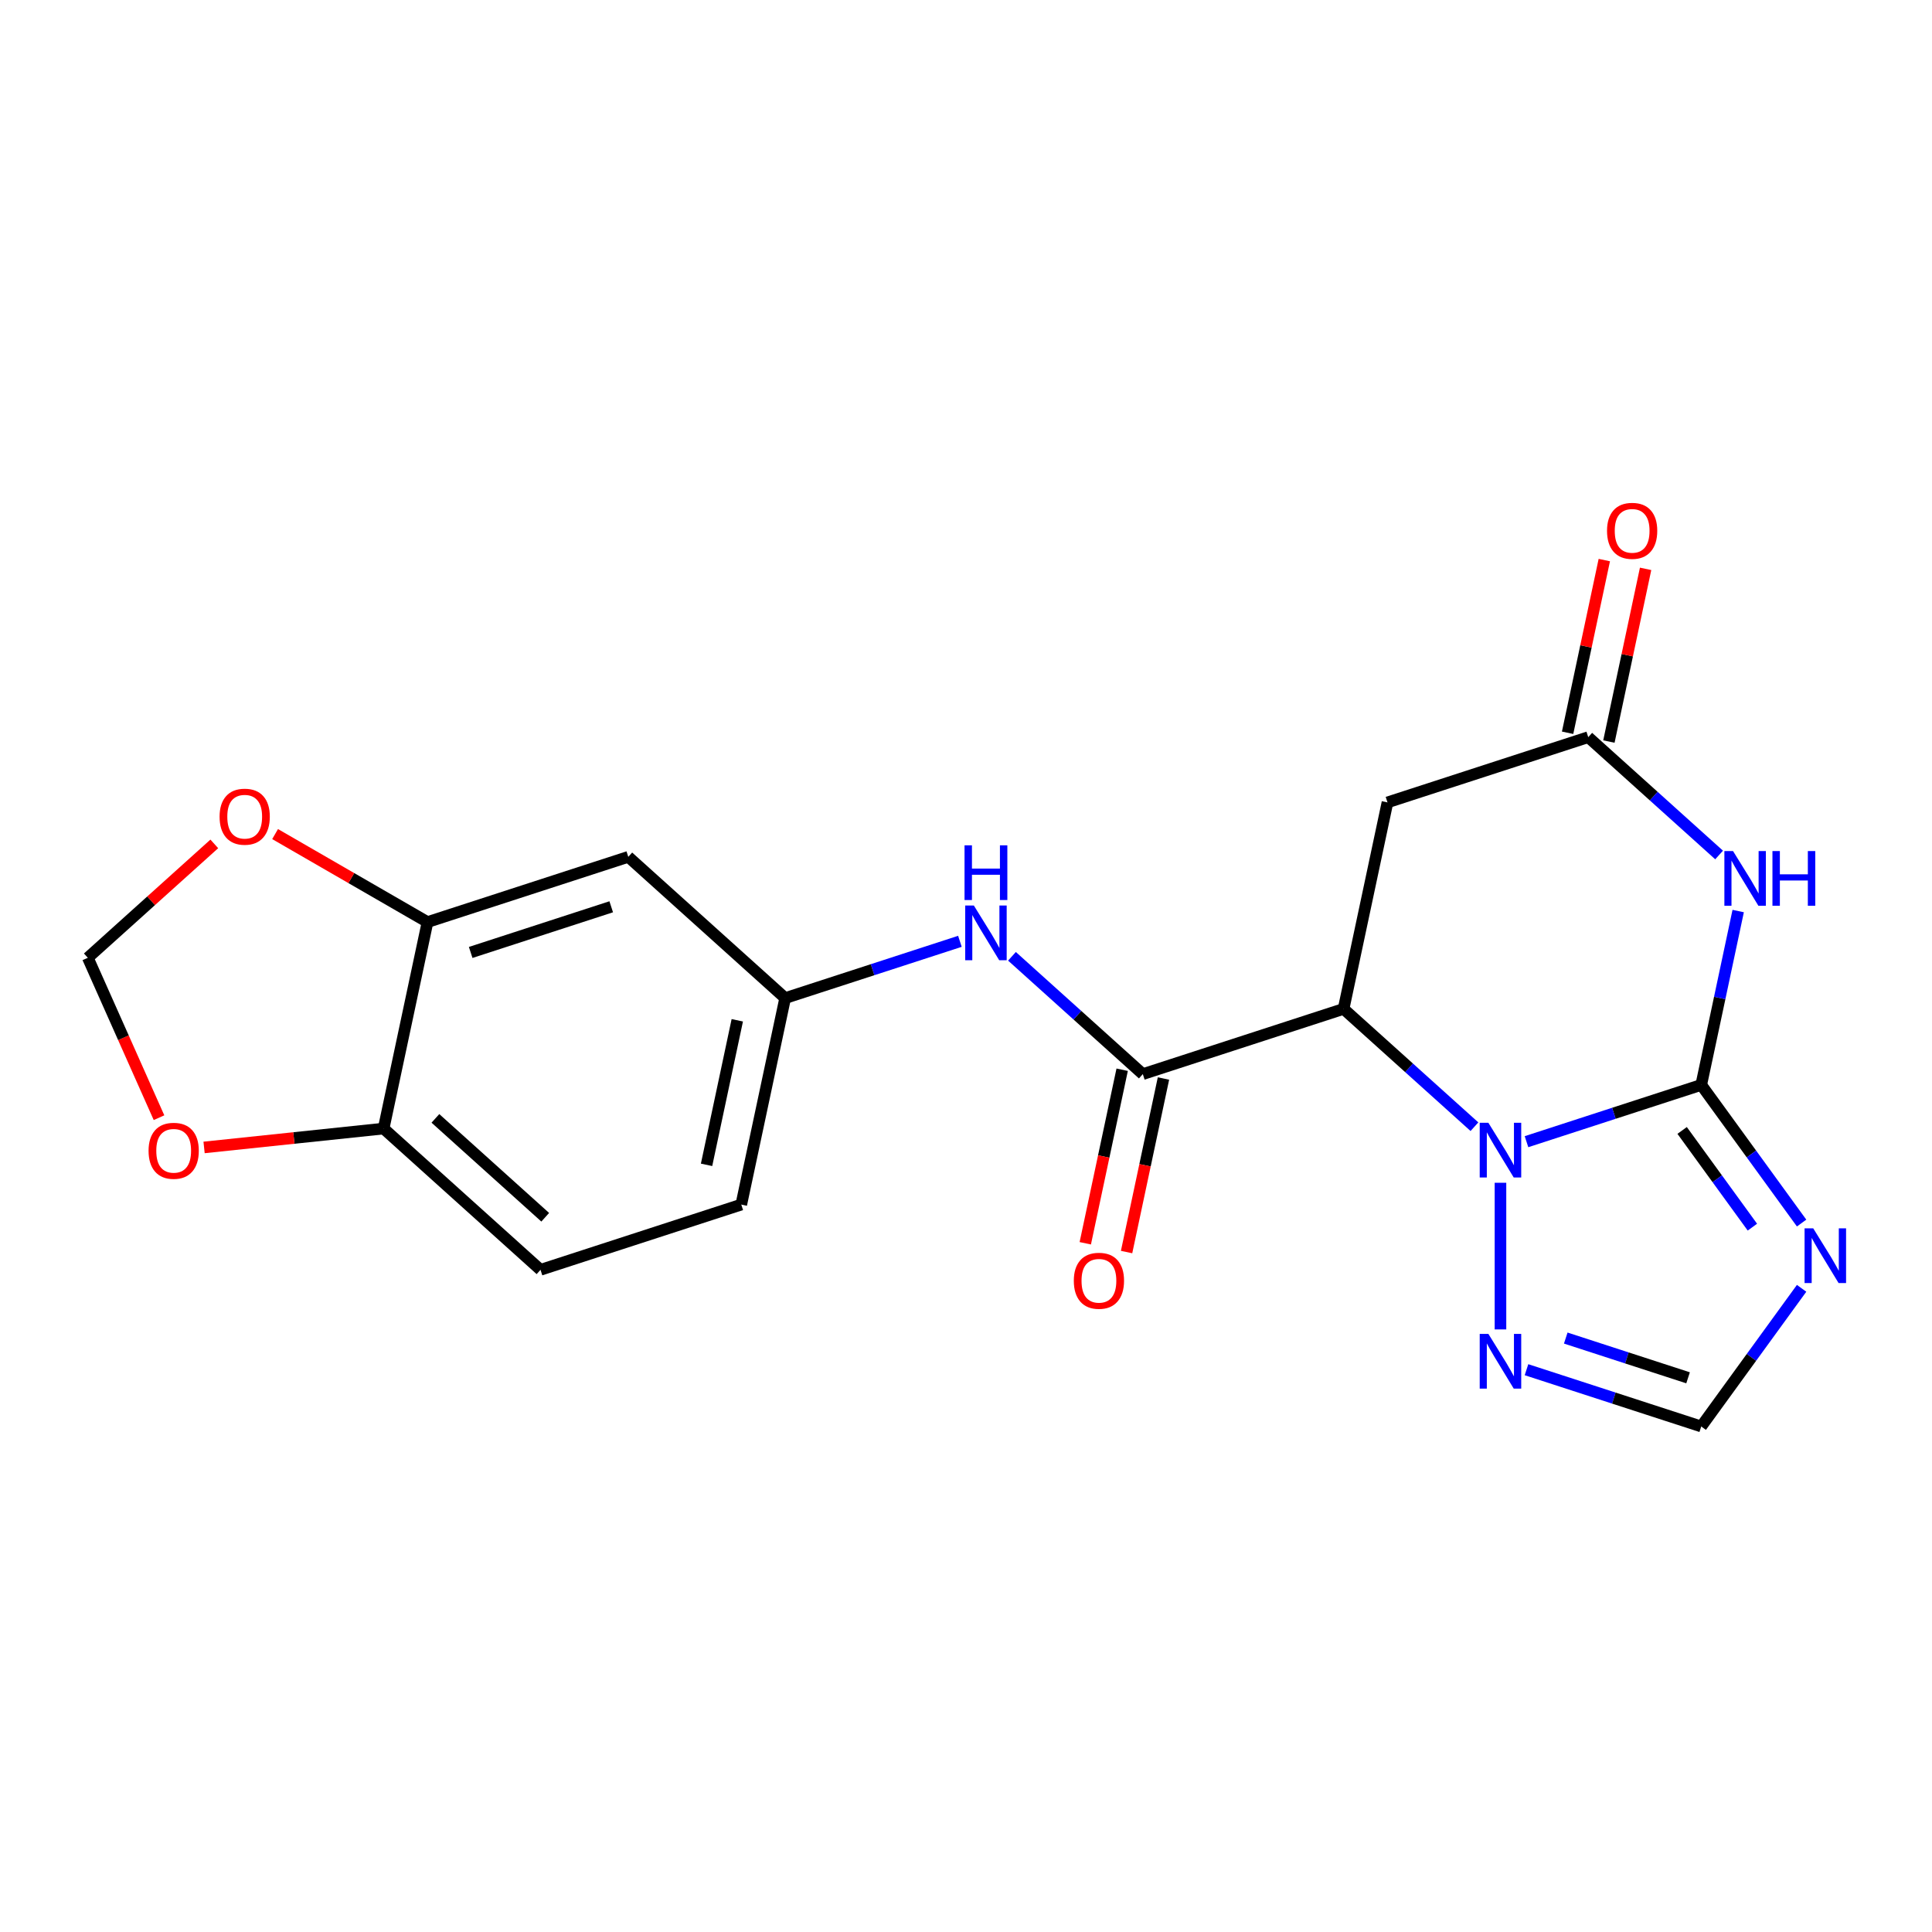 <?xml version='1.0' encoding='iso-8859-1'?>
<svg version='1.1' baseProfile='full'
              xmlns='http://www.w3.org/2000/svg'
                      xmlns:rdkit='http://www.rdkit.org/xml'
                      xmlns:xlink='http://www.w3.org/1999/xlink'
                  xml:space='preserve'
width='1000px' height='1000px' viewBox='0 0 1000 1000'>
<!-- END OF HEADER -->
<rect style='opacity:1.0;fill:#FFFFFF;stroke:none' width='1000' height='1000' x='0' y='0'> </rect>
<path class='bond-0' d='M 880.558,561.545 L 835.335,576.239' style='fill:none;fill-rule:evenodd;stroke:#000000;stroke-width:6px;stroke-linecap:butt;stroke-linejoin:miter;stroke-opacity:1' />
<path class='bond-0' d='M 835.335,576.239 L 790.111,590.933' style='fill:none;fill-rule:evenodd;stroke:#0000FF;stroke-width:6px;stroke-linecap:butt;stroke-linejoin:miter;stroke-opacity:1' />
<path class='bond-2' d='M 880.558,561.545 L 890.122,516.552' style='fill:none;fill-rule:evenodd;stroke:#000000;stroke-width:6px;stroke-linecap:butt;stroke-linejoin:miter;stroke-opacity:1' />
<path class='bond-2' d='M 890.122,516.552 L 899.685,471.558' style='fill:none;fill-rule:evenodd;stroke:#0000FF;stroke-width:6px;stroke-linecap:butt;stroke-linejoin:miter;stroke-opacity:1' />
<path class='bond-3' d='M 880.558,561.545 L 906.534,597.299' style='fill:none;fill-rule:evenodd;stroke:#000000;stroke-width:6px;stroke-linecap:butt;stroke-linejoin:miter;stroke-opacity:1' />
<path class='bond-3' d='M 906.534,597.299 L 932.51,633.052' style='fill:none;fill-rule:evenodd;stroke:#0000FF;stroke-width:6px;stroke-linecap:butt;stroke-linejoin:miter;stroke-opacity:1' />
<path class='bond-3' d='M 870.671,585.116 L 888.854,610.144' style='fill:none;fill-rule:evenodd;stroke:#000000;stroke-width:6px;stroke-linecap:butt;stroke-linejoin:miter;stroke-opacity:1' />
<path class='bond-3' d='M 888.854,610.144 L 907.038,635.171' style='fill:none;fill-rule:evenodd;stroke:#0000FF;stroke-width:6px;stroke-linecap:butt;stroke-linejoin:miter;stroke-opacity:1' />
<path class='bond-1' d='M 763.168,583.18 L 729.303,552.689' style='fill:none;fill-rule:evenodd;stroke:#0000FF;stroke-width:6px;stroke-linecap:butt;stroke-linejoin:miter;stroke-opacity:1' />
<path class='bond-1' d='M 729.303,552.689 L 695.439,522.197' style='fill:none;fill-rule:evenodd;stroke:#000000;stroke-width:6px;stroke-linecap:butt;stroke-linejoin:miter;stroke-opacity:1' />
<path class='bond-6' d='M 776.639,612.202 L 776.639,688.107' style='fill:none;fill-rule:evenodd;stroke:#0000FF;stroke-width:6px;stroke-linecap:butt;stroke-linejoin:miter;stroke-opacity:1' />
<path class='bond-4' d='M 695.439,522.197 L 591.52,555.962' style='fill:none;fill-rule:evenodd;stroke:#000000;stroke-width:6px;stroke-linecap:butt;stroke-linejoin:miter;stroke-opacity:1' />
<path class='bond-22' d='M 695.439,522.197 L 718.157,415.319' style='fill:none;fill-rule:evenodd;stroke:#000000;stroke-width:6px;stroke-linecap:butt;stroke-linejoin:miter;stroke-opacity:1' />
<path class='bond-5' d='M 889.804,442.537 L 855.939,412.045' style='fill:none;fill-rule:evenodd;stroke:#0000FF;stroke-width:6px;stroke-linecap:butt;stroke-linejoin:miter;stroke-opacity:1' />
<path class='bond-5' d='M 855.939,412.045 L 822.075,381.553' style='fill:none;fill-rule:evenodd;stroke:#000000;stroke-width:6px;stroke-linecap:butt;stroke-linejoin:miter;stroke-opacity:1' />
<path class='bond-8' d='M 932.51,666.835 L 906.534,702.588' style='fill:none;fill-rule:evenodd;stroke:#0000FF;stroke-width:6px;stroke-linecap:butt;stroke-linejoin:miter;stroke-opacity:1' />
<path class='bond-8' d='M 906.534,702.588 L 880.558,738.342' style='fill:none;fill-rule:evenodd;stroke:#000000;stroke-width:6px;stroke-linecap:butt;stroke-linejoin:miter;stroke-opacity:1' />
<path class='bond-9' d='M 591.52,555.962 L 557.656,525.47' style='fill:none;fill-rule:evenodd;stroke:#000000;stroke-width:6px;stroke-linecap:butt;stroke-linejoin:miter;stroke-opacity:1' />
<path class='bond-9' d='M 557.656,525.47 L 523.792,494.979' style='fill:none;fill-rule:evenodd;stroke:#0000FF;stroke-width:6px;stroke-linecap:butt;stroke-linejoin:miter;stroke-opacity:1' />
<path class='bond-16' d='M 580.833,553.69 L 571.286,598.604' style='fill:none;fill-rule:evenodd;stroke:#000000;stroke-width:6px;stroke-linecap:butt;stroke-linejoin:miter;stroke-opacity:1' />
<path class='bond-16' d='M 571.286,598.604 L 561.739,643.517' style='fill:none;fill-rule:evenodd;stroke:#FF0000;stroke-width:6px;stroke-linecap:butt;stroke-linejoin:miter;stroke-opacity:1' />
<path class='bond-16' d='M 602.208,558.234 L 592.662,603.147' style='fill:none;fill-rule:evenodd;stroke:#000000;stroke-width:6px;stroke-linecap:butt;stroke-linejoin:miter;stroke-opacity:1' />
<path class='bond-16' d='M 592.662,603.147 L 583.115,648.061' style='fill:none;fill-rule:evenodd;stroke:#FF0000;stroke-width:6px;stroke-linecap:butt;stroke-linejoin:miter;stroke-opacity:1' />
<path class='bond-7' d='M 822.075,381.553 L 718.157,415.319' style='fill:none;fill-rule:evenodd;stroke:#000000;stroke-width:6px;stroke-linecap:butt;stroke-linejoin:miter;stroke-opacity:1' />
<path class='bond-18' d='M 832.763,383.825 L 842.263,339.132' style='fill:none;fill-rule:evenodd;stroke:#000000;stroke-width:6px;stroke-linecap:butt;stroke-linejoin:miter;stroke-opacity:1' />
<path class='bond-18' d='M 842.263,339.132 L 851.763,294.438' style='fill:none;fill-rule:evenodd;stroke:#FF0000;stroke-width:6px;stroke-linecap:butt;stroke-linejoin:miter;stroke-opacity:1' />
<path class='bond-18' d='M 811.387,379.282 L 820.887,334.588' style='fill:none;fill-rule:evenodd;stroke:#000000;stroke-width:6px;stroke-linecap:butt;stroke-linejoin:miter;stroke-opacity:1' />
<path class='bond-18' d='M 820.887,334.588 L 830.387,289.895' style='fill:none;fill-rule:evenodd;stroke:#FF0000;stroke-width:6px;stroke-linecap:butt;stroke-linejoin:miter;stroke-opacity:1' />
<path class='bond-21' d='M 790.111,708.954 L 835.335,723.648' style='fill:none;fill-rule:evenodd;stroke:#0000FF;stroke-width:6px;stroke-linecap:butt;stroke-linejoin:miter;stroke-opacity:1' />
<path class='bond-21' d='M 835.335,723.648 L 880.558,738.342' style='fill:none;fill-rule:evenodd;stroke:#000000;stroke-width:6px;stroke-linecap:butt;stroke-linejoin:miter;stroke-opacity:1' />
<path class='bond-21' d='M 810.431,692.578 L 842.088,702.864' style='fill:none;fill-rule:evenodd;stroke:#0000FF;stroke-width:6px;stroke-linecap:butt;stroke-linejoin:miter;stroke-opacity:1' />
<path class='bond-21' d='M 842.088,702.864 L 873.744,713.15' style='fill:none;fill-rule:evenodd;stroke:#000000;stroke-width:6px;stroke-linecap:butt;stroke-linejoin:miter;stroke-opacity:1' />
<path class='bond-14' d='M 496.848,487.226 L 451.625,501.92' style='fill:none;fill-rule:evenodd;stroke:#0000FF;stroke-width:6px;stroke-linecap:butt;stroke-linejoin:miter;stroke-opacity:1' />
<path class='bond-14' d='M 451.625,501.92 L 406.402,516.614' style='fill:none;fill-rule:evenodd;stroke:#000000;stroke-width:6px;stroke-linecap:butt;stroke-linejoin:miter;stroke-opacity:1' />
<path class='bond-10' d='M 221.283,477.266 L 325.201,443.501' style='fill:none;fill-rule:evenodd;stroke:#000000;stroke-width:6px;stroke-linecap:butt;stroke-linejoin:miter;stroke-opacity:1' />
<path class='bond-10' d='M 243.623,492.985 L 316.366,469.349' style='fill:none;fill-rule:evenodd;stroke:#000000;stroke-width:6px;stroke-linecap:butt;stroke-linejoin:miter;stroke-opacity:1' />
<path class='bond-13' d='M 221.283,477.266 L 181.835,454.49' style='fill:none;fill-rule:evenodd;stroke:#000000;stroke-width:6px;stroke-linecap:butt;stroke-linejoin:miter;stroke-opacity:1' />
<path class='bond-13' d='M 181.835,454.49 L 142.387,431.715' style='fill:none;fill-rule:evenodd;stroke:#FF0000;stroke-width:6px;stroke-linecap:butt;stroke-linejoin:miter;stroke-opacity:1' />
<path class='bond-23' d='M 221.283,477.266 L 198.565,584.144' style='fill:none;fill-rule:evenodd;stroke:#000000;stroke-width:6px;stroke-linecap:butt;stroke-linejoin:miter;stroke-opacity:1' />
<path class='bond-11' d='M 325.201,443.501 L 406.402,516.614' style='fill:none;fill-rule:evenodd;stroke:#000000;stroke-width:6px;stroke-linecap:butt;stroke-linejoin:miter;stroke-opacity:1' />
<path class='bond-12' d='M 198.565,584.144 L 279.765,657.258' style='fill:none;fill-rule:evenodd;stroke:#000000;stroke-width:6px;stroke-linecap:butt;stroke-linejoin:miter;stroke-opacity:1' />
<path class='bond-12' d='M 225.368,578.871 L 282.208,630.05' style='fill:none;fill-rule:evenodd;stroke:#000000;stroke-width:6px;stroke-linecap:butt;stroke-linejoin:miter;stroke-opacity:1' />
<path class='bond-15' d='M 198.565,584.144 L 152.097,589.028' style='fill:none;fill-rule:evenodd;stroke:#000000;stroke-width:6px;stroke-linecap:butt;stroke-linejoin:miter;stroke-opacity:1' />
<path class='bond-15' d='M 152.097,589.028 L 105.629,593.912' style='fill:none;fill-rule:evenodd;stroke:#FF0000;stroke-width:6px;stroke-linecap:butt;stroke-linejoin:miter;stroke-opacity:1' />
<path class='bond-17' d='M 110.924,436.797 L 78.189,466.272' style='fill:none;fill-rule:evenodd;stroke:#FF0000;stroke-width:6px;stroke-linecap:butt;stroke-linejoin:miter;stroke-opacity:1' />
<path class='bond-17' d='M 78.189,466.272 L 45.455,495.746' style='fill:none;fill-rule:evenodd;stroke:#000000;stroke-width:6px;stroke-linecap:butt;stroke-linejoin:miter;stroke-opacity:1' />
<path class='bond-20' d='M 406.402,516.614 L 383.684,623.492' style='fill:none;fill-rule:evenodd;stroke:#000000;stroke-width:6px;stroke-linecap:butt;stroke-linejoin:miter;stroke-opacity:1' />
<path class='bond-20' d='M 381.618,528.102 L 365.716,602.917' style='fill:none;fill-rule:evenodd;stroke:#000000;stroke-width:6px;stroke-linecap:butt;stroke-linejoin:miter;stroke-opacity:1' />
<path class='bond-24' d='M 82.305,578.514 L 63.88,537.13' style='fill:none;fill-rule:evenodd;stroke:#FF0000;stroke-width:6px;stroke-linecap:butt;stroke-linejoin:miter;stroke-opacity:1' />
<path class='bond-24' d='M 63.88,537.13 L 45.455,495.746' style='fill:none;fill-rule:evenodd;stroke:#000000;stroke-width:6px;stroke-linecap:butt;stroke-linejoin:miter;stroke-opacity:1' />
<path class='bond-19' d='M 279.765,657.258 L 383.684,623.492' style='fill:none;fill-rule:evenodd;stroke:#000000;stroke-width:6px;stroke-linecap:butt;stroke-linejoin:miter;stroke-opacity:1' />
<path  class='atom-1' d='M 770.379 581.15
L 779.659 596.15
Q 780.579 597.63, 782.059 600.31
Q 783.539 602.99, 783.619 603.15
L 783.619 581.15
L 787.379 581.15
L 787.379 609.47
L 783.499 609.47
L 773.539 593.07
Q 772.379 591.15, 771.139 588.95
Q 769.939 586.75, 769.579 586.07
L 769.579 609.47
L 765.899 609.47
L 765.899 581.15
L 770.379 581.15
' fill='#0000FF'/>
<path  class='atom-3' d='M 897.016 440.507
L 906.296 455.507
Q 907.216 456.987, 908.696 459.667
Q 910.176 462.347, 910.256 462.507
L 910.256 440.507
L 914.016 440.507
L 914.016 468.827
L 910.136 468.827
L 900.176 452.427
Q 899.016 450.507, 897.776 448.307
Q 896.576 446.107, 896.216 445.427
L 896.216 468.827
L 892.536 468.827
L 892.536 440.507
L 897.016 440.507
' fill='#0000FF'/>
<path  class='atom-3' d='M 917.416 440.507
L 921.256 440.507
L 921.256 452.547
L 935.736 452.547
L 935.736 440.507
L 939.576 440.507
L 939.576 468.827
L 935.736 468.827
L 935.736 455.747
L 921.256 455.747
L 921.256 468.827
L 917.416 468.827
L 917.416 440.507
' fill='#0000FF'/>
<path  class='atom-4' d='M 938.523 635.784
L 947.803 650.784
Q 948.723 652.264, 950.203 654.944
Q 951.683 657.624, 951.763 657.784
L 951.763 635.784
L 955.523 635.784
L 955.523 664.104
L 951.643 664.104
L 941.683 647.704
Q 940.523 645.784, 939.283 643.584
Q 938.083 641.384, 937.723 640.704
L 937.723 664.104
L 934.043 664.104
L 934.043 635.784
L 938.523 635.784
' fill='#0000FF'/>
<path  class='atom-7' d='M 770.379 690.417
L 779.659 705.417
Q 780.579 706.897, 782.059 709.577
Q 783.539 712.257, 783.619 712.417
L 783.619 690.417
L 787.379 690.417
L 787.379 718.737
L 783.499 718.737
L 773.539 702.337
Q 772.379 700.417, 771.139 698.217
Q 769.939 696.017, 769.579 695.337
L 769.579 718.737
L 765.899 718.737
L 765.899 690.417
L 770.379 690.417
' fill='#0000FF'/>
<path  class='atom-10' d='M 504.06 468.689
L 513.34 483.689
Q 514.26 485.169, 515.74 487.849
Q 517.22 490.529, 517.3 490.689
L 517.3 468.689
L 521.06 468.689
L 521.06 497.009
L 517.18 497.009
L 507.22 480.609
Q 506.06 478.689, 504.82 476.489
Q 503.62 474.289, 503.26 473.609
L 503.26 497.009
L 499.58 497.009
L 499.58 468.689
L 504.06 468.689
' fill='#0000FF'/>
<path  class='atom-10' d='M 499.24 437.537
L 503.08 437.537
L 503.08 449.577
L 517.56 449.577
L 517.56 437.537
L 521.4 437.537
L 521.4 465.857
L 517.56 465.857
L 517.56 452.777
L 503.08 452.777
L 503.08 465.857
L 499.24 465.857
L 499.24 437.537
' fill='#0000FF'/>
<path  class='atom-14' d='M 113.655 422.713
Q 113.655 415.913, 117.015 412.113
Q 120.375 408.313, 126.655 408.313
Q 132.935 408.313, 136.295 412.113
Q 139.655 415.913, 139.655 422.713
Q 139.655 429.593, 136.255 433.513
Q 132.855 437.393, 126.655 437.393
Q 120.415 437.393, 117.015 433.513
Q 113.655 429.633, 113.655 422.713
M 126.655 434.193
Q 130.975 434.193, 133.295 431.313
Q 135.655 428.393, 135.655 422.713
Q 135.655 417.153, 133.295 414.353
Q 130.975 411.513, 126.655 411.513
Q 122.335 411.513, 119.975 414.313
Q 117.655 417.113, 117.655 422.713
Q 117.655 428.433, 119.975 431.313
Q 122.335 434.193, 126.655 434.193
' fill='#FF0000'/>
<path  class='atom-16' d='M 76.897 595.646
Q 76.897 588.846, 80.257 585.046
Q 83.617 581.246, 89.897 581.246
Q 96.177 581.246, 99.537 585.046
Q 102.897 588.846, 102.897 595.646
Q 102.897 602.526, 99.497 606.446
Q 96.097 610.326, 89.897 610.326
Q 83.657 610.326, 80.257 606.446
Q 76.897 602.566, 76.897 595.646
M 89.897 607.126
Q 94.217 607.126, 96.537 604.246
Q 98.897 601.326, 98.897 595.646
Q 98.897 590.086, 96.537 587.286
Q 94.217 584.446, 89.897 584.446
Q 85.577 584.446, 83.217 587.246
Q 80.897 590.046, 80.897 595.646
Q 80.897 601.366, 83.217 604.246
Q 85.577 607.126, 89.897 607.126
' fill='#FF0000'/>
<path  class='atom-17' d='M 555.803 662.921
Q 555.803 656.121, 559.163 652.321
Q 562.523 648.521, 568.803 648.521
Q 575.083 648.521, 578.443 652.321
Q 581.803 656.121, 581.803 662.921
Q 581.803 669.801, 578.403 673.721
Q 575.003 677.601, 568.803 677.601
Q 562.563 677.601, 559.163 673.721
Q 555.803 669.841, 555.803 662.921
M 568.803 674.401
Q 573.123 674.401, 575.443 671.521
Q 577.803 668.601, 577.803 662.921
Q 577.803 657.361, 575.443 654.561
Q 573.123 651.721, 568.803 651.721
Q 564.483 651.721, 562.123 654.521
Q 559.803 657.321, 559.803 662.921
Q 559.803 668.641, 562.123 671.521
Q 564.483 674.401, 568.803 674.401
' fill='#FF0000'/>
<path  class='atom-19' d='M 831.793 274.755
Q 831.793 267.955, 835.153 264.155
Q 838.513 260.355, 844.793 260.355
Q 851.073 260.355, 854.433 264.155
Q 857.793 267.955, 857.793 274.755
Q 857.793 281.635, 854.393 285.555
Q 850.993 289.435, 844.793 289.435
Q 838.553 289.435, 835.153 285.555
Q 831.793 281.675, 831.793 274.755
M 844.793 286.235
Q 849.113 286.235, 851.433 283.355
Q 853.793 280.435, 853.793 274.755
Q 853.793 269.195, 851.433 266.395
Q 849.113 263.555, 844.793 263.555
Q 840.473 263.555, 838.113 266.355
Q 835.793 269.155, 835.793 274.755
Q 835.793 280.475, 838.113 283.355
Q 840.473 286.235, 844.793 286.235
' fill='#FF0000'/>
</svg>
